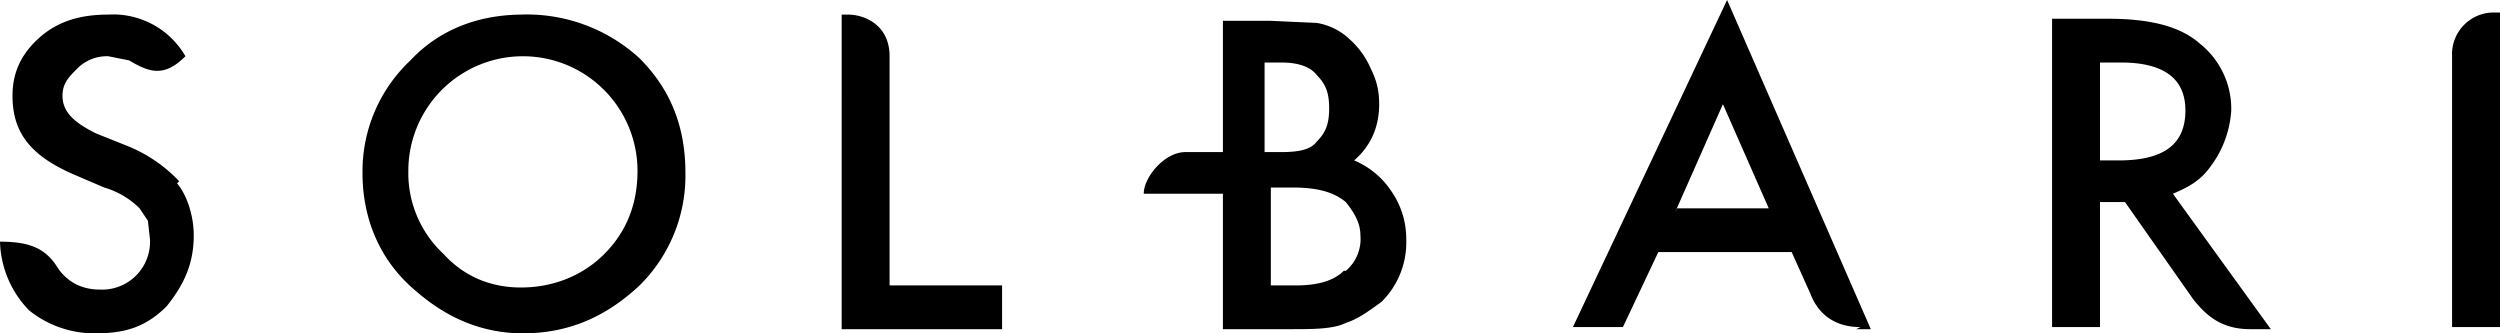 <svg xmlns="http://www.w3.org/2000/svg" viewBox="0 0 120 16"><path fill="#000" d="M25.1.7c-2.1 0-4 .7-5.4 2.2a7.3 7.3 0 0 0-2.3 5.4c0 2.3.9 4.3 2.6 5.7 1.5 1.3 3.2 2 5.1 2 2.2 0 4-.8 5.6-2.3a7.4 7.4 0 0 0 2.2-5.4c0-2.2-.7-4-2.2-5.5A8 8 0 0 0 25 .7zM29 12.2c-1 1-2.4 1.6-4 1.6-1.4 0-2.7-.5-3.7-1.6a5.3 5.3 0 0 1-1.7-4 5.5 5.5 0 1 1 11 0c0 1.7-.6 3-1.6 4zm36-4.5c.8-.7 1.2-1.6 1.2-2.7 0-.6-.1-1.1-.4-1.7a4 4 0 0 0-1-1.4 3 3 0 0 0-1.6-.8L61 1h-2.3v6.3h-1.8c-1 0-2 1.2-2 2h3.8v6.5H62c1 0 2 0 2.6-.3.6-.2 1-.5 1.7-1a4 4 0 0 0 1.2-3 4 4 0 0 0-.7-2.3A4 4 0 0 0 65 7.7zM60.8 3h.7c.8 0 1.4.2 1.7.6.4.4.6.8.6 1.6s-.2 1.2-.6 1.6c-.3.4-.9.5-1.7.5h-.8V3zm3.7 10c-.5.5-1.3.7-2.3.7H61V9h1c1.2 0 2 .2 2.6.7.4.5.7 1 .7 1.6a2 2 0 0 1-.7 1.7zm-56-4.2c.5.6.8 1.6.8 2.5 0 1.4-.5 2.4-1.3 3.4-1 1-2 1.3-3.4 1.3a5 5 0 0 1-3.2-1.1A4.9 4.9 0 0 1 0 11.6c1.4 0 2.2.3 2.8 1.3.5.7 1.2 1 2 1a2.3 2.3 0 0 0 2.4-2.4l-.1-.9-.4-.6A4 4 0 0 0 5 9l-1.4-.6c-2.1-.9-3-2-3-3.8 0-1.1.4-2 1.3-2.8C2.8 1 3.9.7 5.2.7a4 4 0 0 1 3.7 2c-1 1-1.7.8-2.7.2l-1-.2a2 2 0 0 0-1.5.6c-.4.4-.7.7-.7 1.3 0 .8.6 1.3 1.6 1.8l1.5.6a7 7 0 0 1 2.5 1.7zm95.8.5c.7-.3 1.3-.6 1.8-1.3a5 5 0 0 0 1-2.7 4 4 0 0 0-1.5-3.2c-.9-.8-2.3-1.2-4.4-1.2h-2.7v14.8h2.3v-6h1.2l3.3 4.7c.5.6 1.2 1.4 2.7 1.4h1l-4.7-6.5zm-3.5-1.5V3h1c2.1 0 3.1.8 3.1 2.3 0 1.6-1 2.4-3.2 2.4h-1zm-11.7 8h.7L82.9 0l-7.4 15.7h2.4l1.7-3.6H86l.9 2c.3.8 1 1.6 2.4 1.6zm-8.7-5.6L82.7 5l2.2 5h-4.4zm-32.3 3.5v2.1h-7.7V.7h.3c.8 0 2 .5 2 2v11h5.4zM120 .6v15.1h-2.3v-13a2 2 0 0 1 2-2.1h.3z"/></svg>
